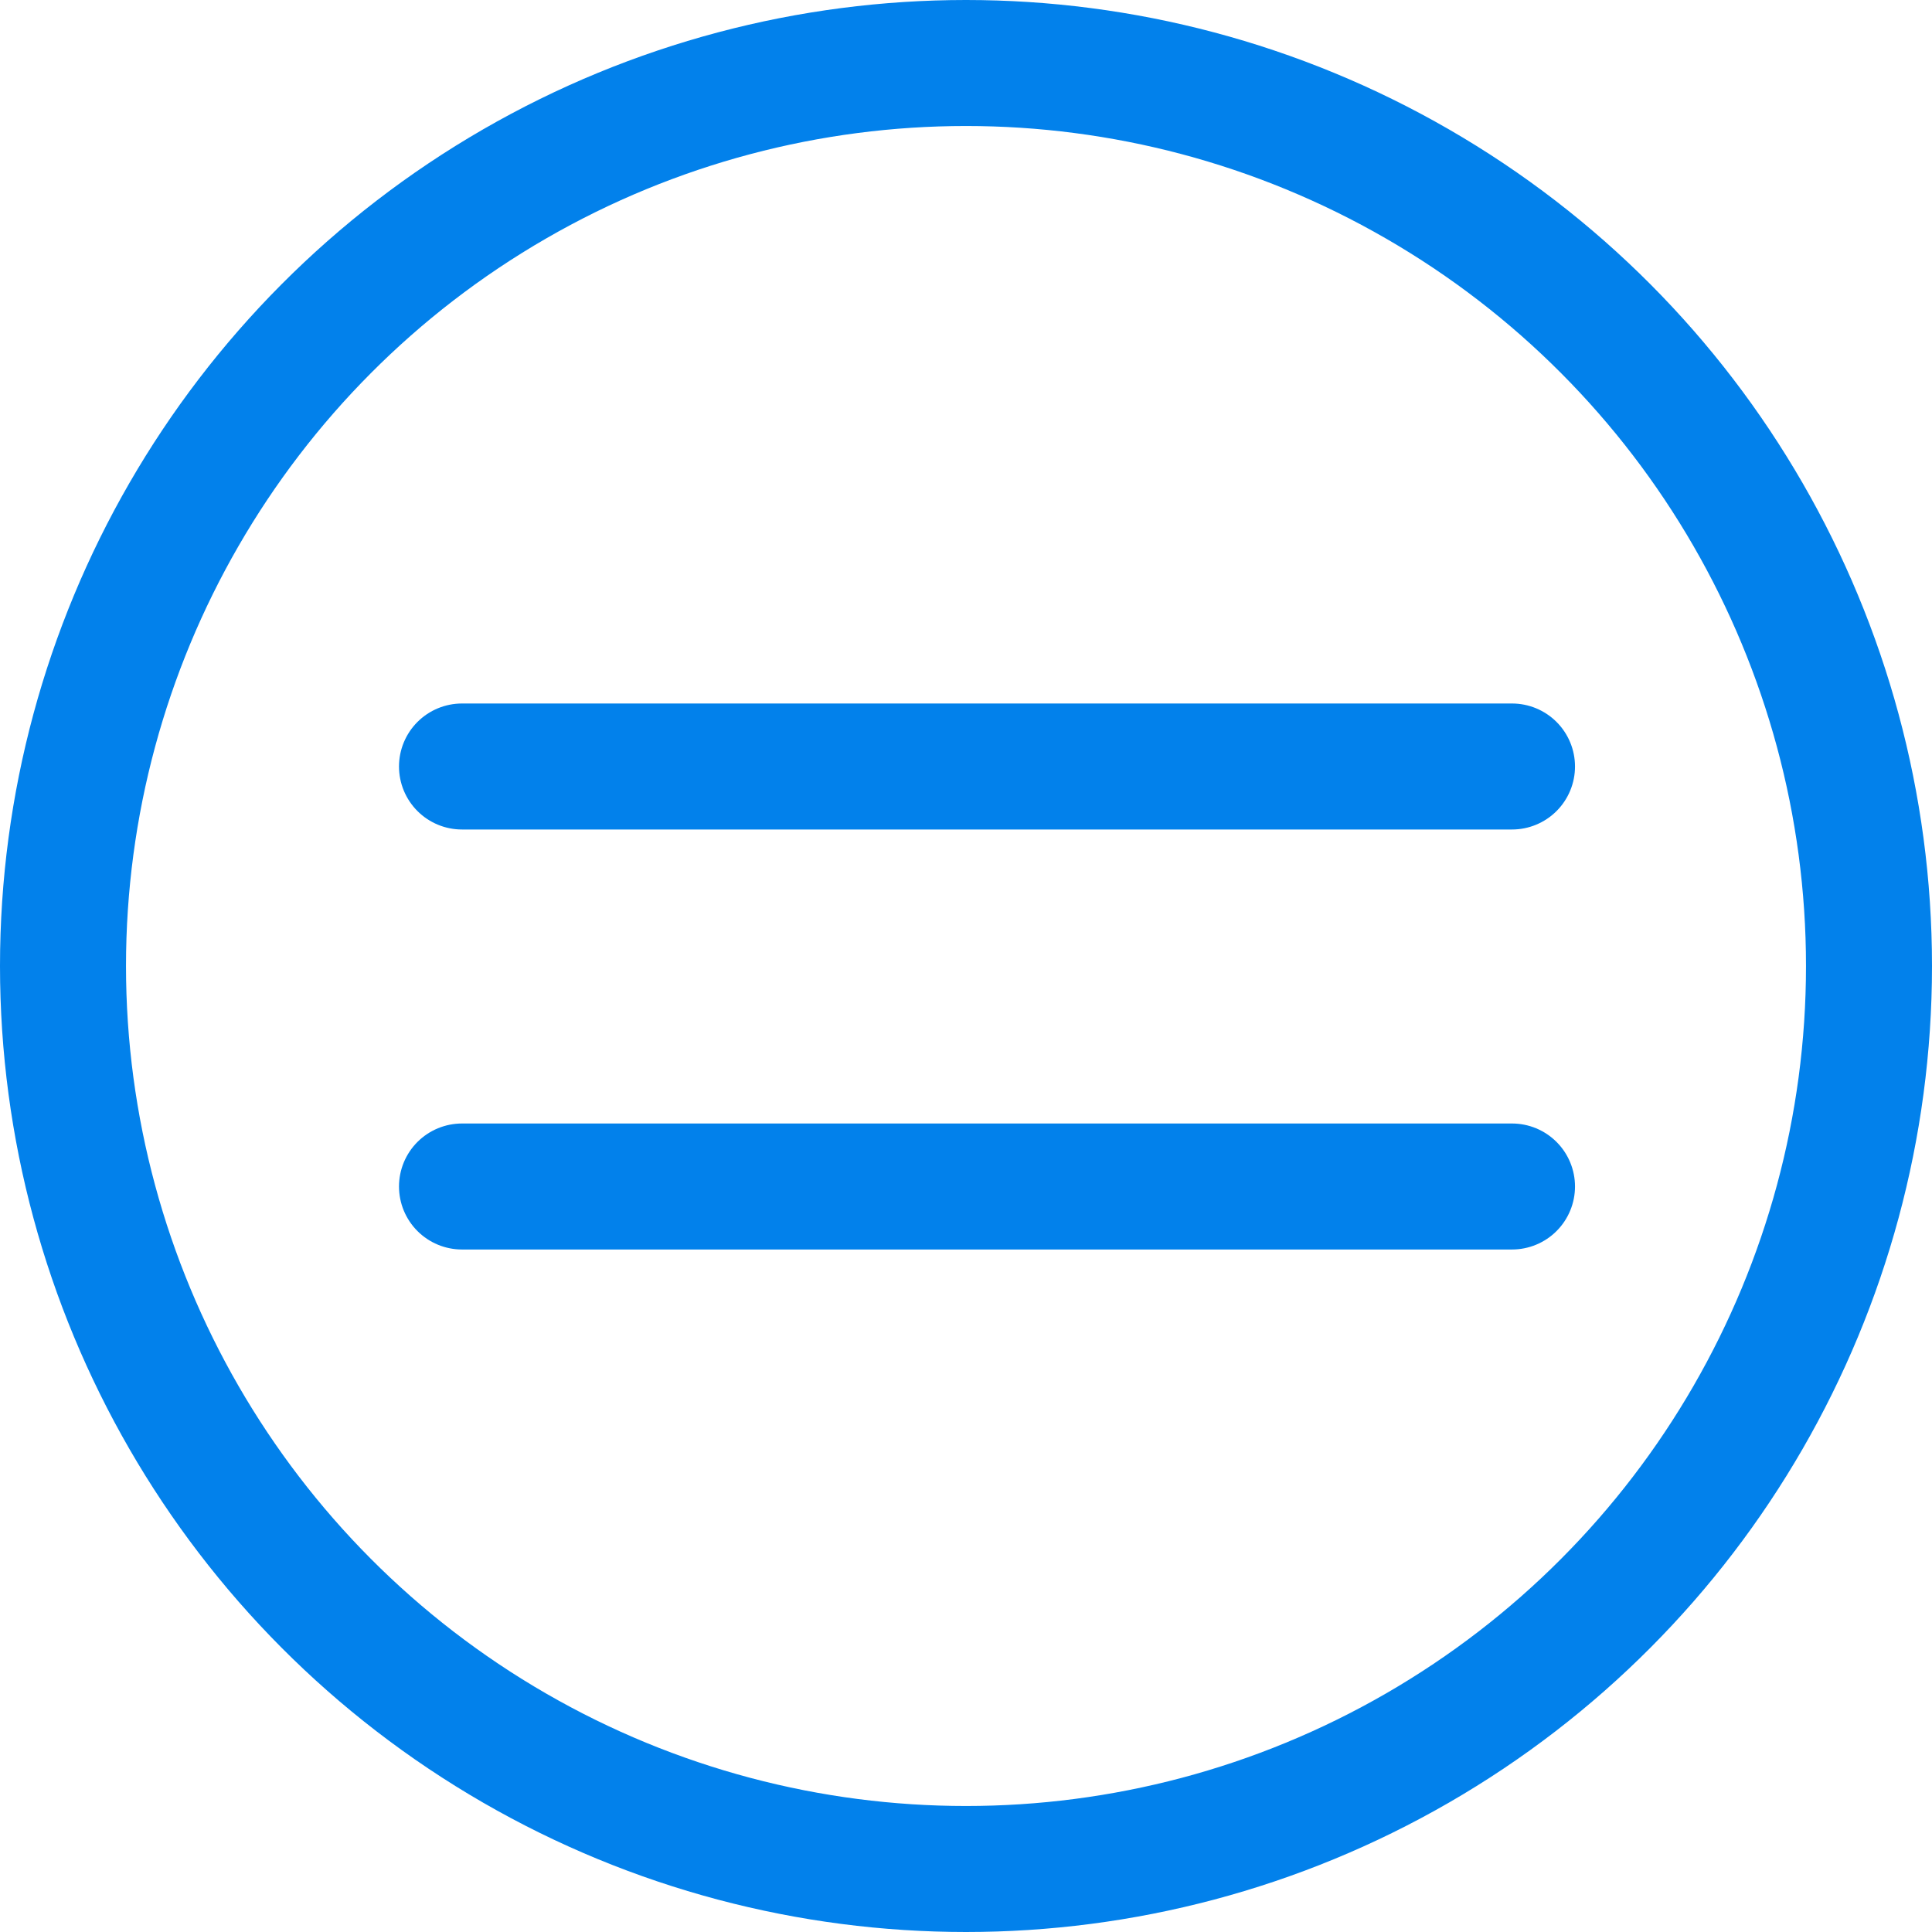<svg width="46" height="46" viewBox="0 0 46 46" fill="none" xmlns="http://www.w3.org/2000/svg">
<circle cx="23" cy="23" r="21.5" stroke="#0281EB" stroke-width="3"/>
<path d="M11 18.25L36 18.25" stroke="#0281EB" stroke-width="3" stroke-linecap="round"/>
<path d="M11 28.25L36 28.25" stroke="#0281EB" stroke-width="3" stroke-linecap="round"/>
</svg>
